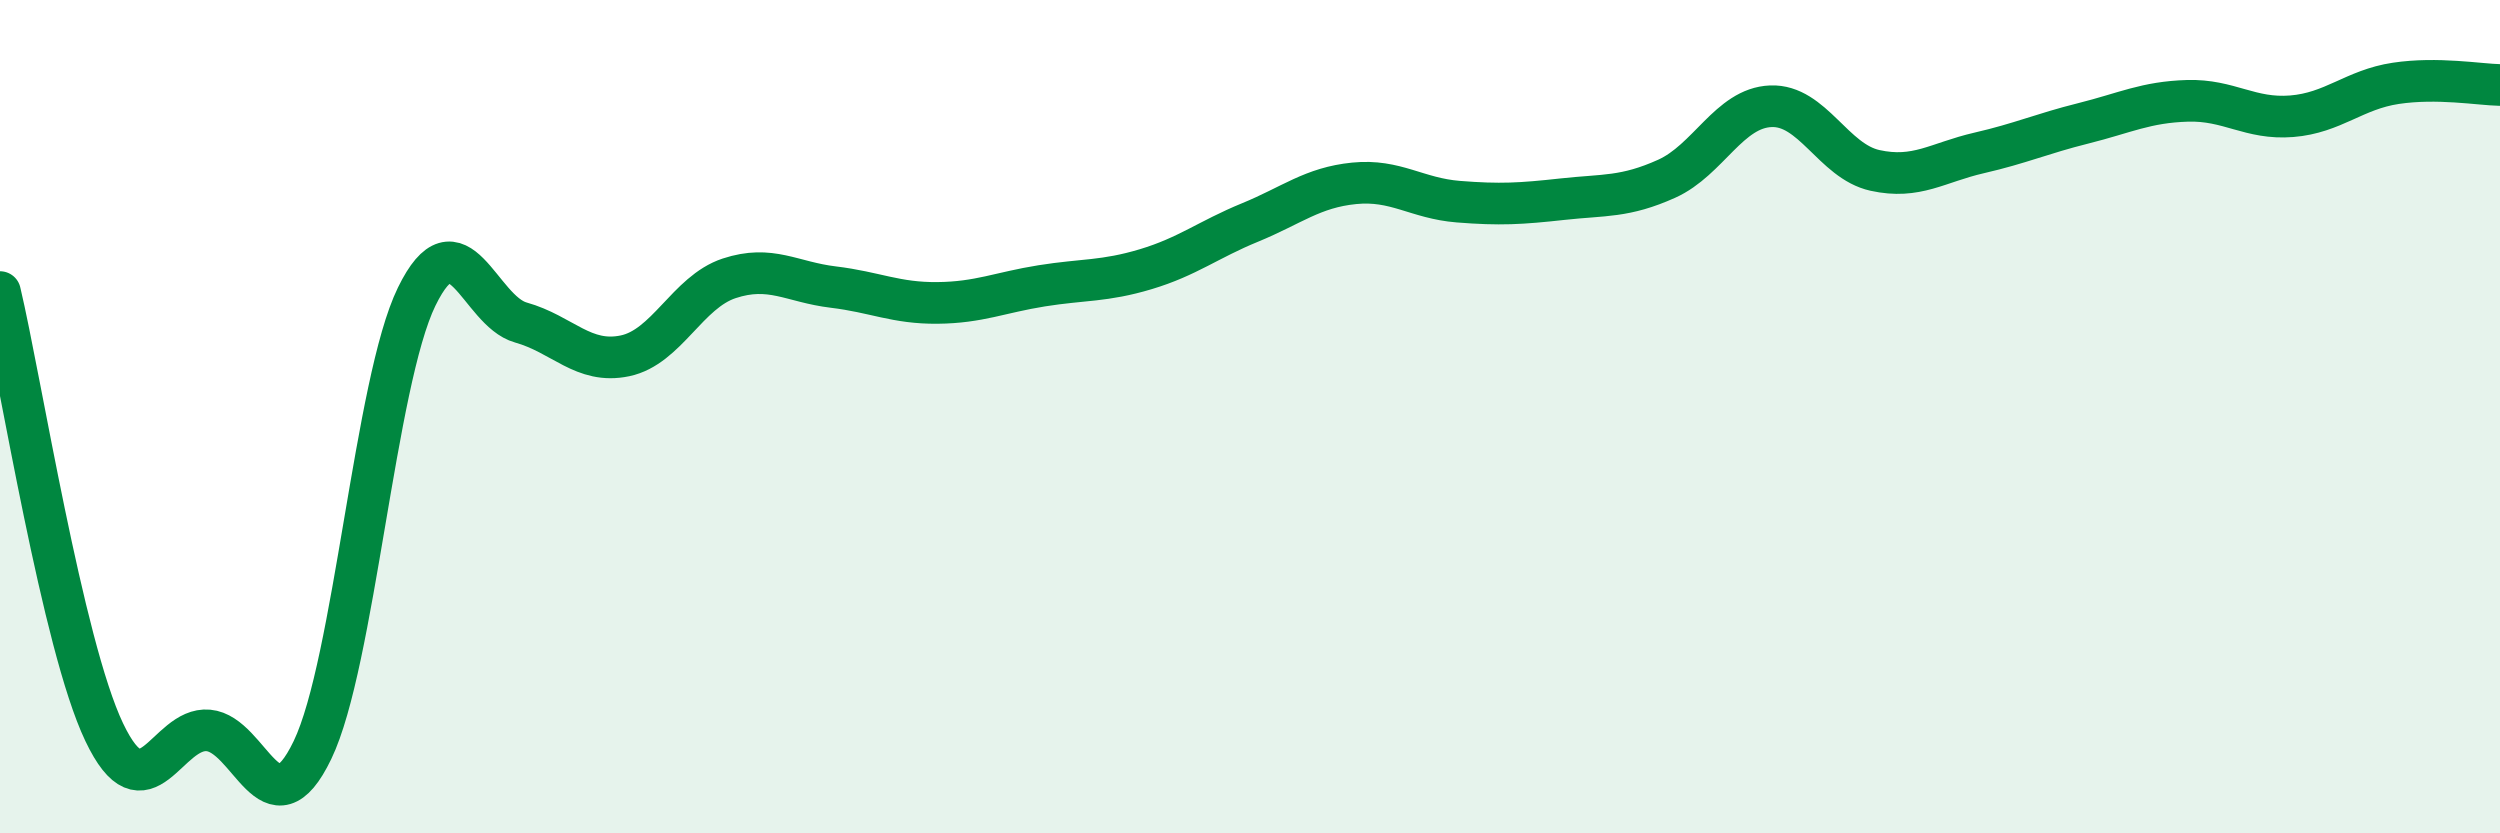 
    <svg width="60" height="20" viewBox="0 0 60 20" xmlns="http://www.w3.org/2000/svg">
      <path
        d="M 0,7.01 C 0.5,9.12 1.5,15.47 2.5,17.57 C 3.5,19.67 4,17.44 5,17.53 C 6,17.62 6.5,20.08 7.5,18 C 8.5,15.92 9,9.17 10,7.12 C 11,5.07 11.5,7.46 12.5,7.74 C 13.5,8.02 14,8.75 15,8.54 C 16,8.33 16.5,7.01 17.5,6.68 C 18.5,6.35 19,6.77 20,6.89 C 21,7.01 21.5,7.28 22.5,7.27 C 23.5,7.26 24,7.02 25,6.86 C 26,6.7 26.5,6.76 27.5,6.46 C 28.5,6.16 29,5.75 30,5.34 C 31,4.93 31.5,4.5 32.5,4.4 C 33.5,4.3 34,4.76 35,4.84 C 36,4.92 36.5,4.89 37.5,4.78 C 38.5,4.67 39,4.74 40,4.29 C 41,3.84 41.5,2.59 42.5,2.55 C 43.5,2.51 44,3.87 45,4.09 C 46,4.31 46.5,3.9 47.5,3.67 C 48.5,3.44 49,3.21 50,2.96 C 51,2.71 51.5,2.45 52.5,2.42 C 53.5,2.39 54,2.87 55,2.79 C 56,2.71 56.5,2.15 57.5,2 C 58.5,1.85 59.5,2.03 60,2.04L60 20L0 20Z"
        fill="#008740"
        opacity="0.1"
        stroke-linecap="round"
        stroke-linejoin="round"
      />
      <path
        d="M 0,7.01 C 0.5,9.12 1.5,15.47 2.5,17.57 C 3.5,19.67 4,17.44 5,17.53 C 6,17.62 6.5,20.08 7.5,18 C 8.5,15.92 9,9.17 10,7.12 C 11,5.07 11.5,7.46 12.5,7.74 C 13.5,8.02 14,8.75 15,8.54 C 16,8.33 16.5,7.01 17.5,6.68 C 18.5,6.35 19,6.77 20,6.89 C 21,7.01 21.5,7.28 22.5,7.27 C 23.5,7.26 24,7.02 25,6.86 C 26,6.7 26.5,6.76 27.5,6.46 C 28.5,6.16 29,5.75 30,5.34 C 31,4.93 31.5,4.5 32.5,4.4 C 33.5,4.3 34,4.76 35,4.84 C 36,4.92 36.5,4.89 37.5,4.78 C 38.5,4.67 39,4.74 40,4.29 C 41,3.84 41.5,2.59 42.5,2.55 C 43.5,2.51 44,3.87 45,4.09 C 46,4.31 46.5,3.9 47.5,3.67 C 48.5,3.44 49,3.21 50,2.96 C 51,2.71 51.5,2.45 52.5,2.42 C 53.5,2.39 54,2.87 55,2.79 C 56,2.71 56.5,2.15 57.5,2 C 58.5,1.85 59.5,2.03 60,2.04"
        stroke="#008740"
        stroke-width="1"
        fill="none"
        stroke-linecap="round"
        stroke-linejoin="round"
      />
    </svg>
  